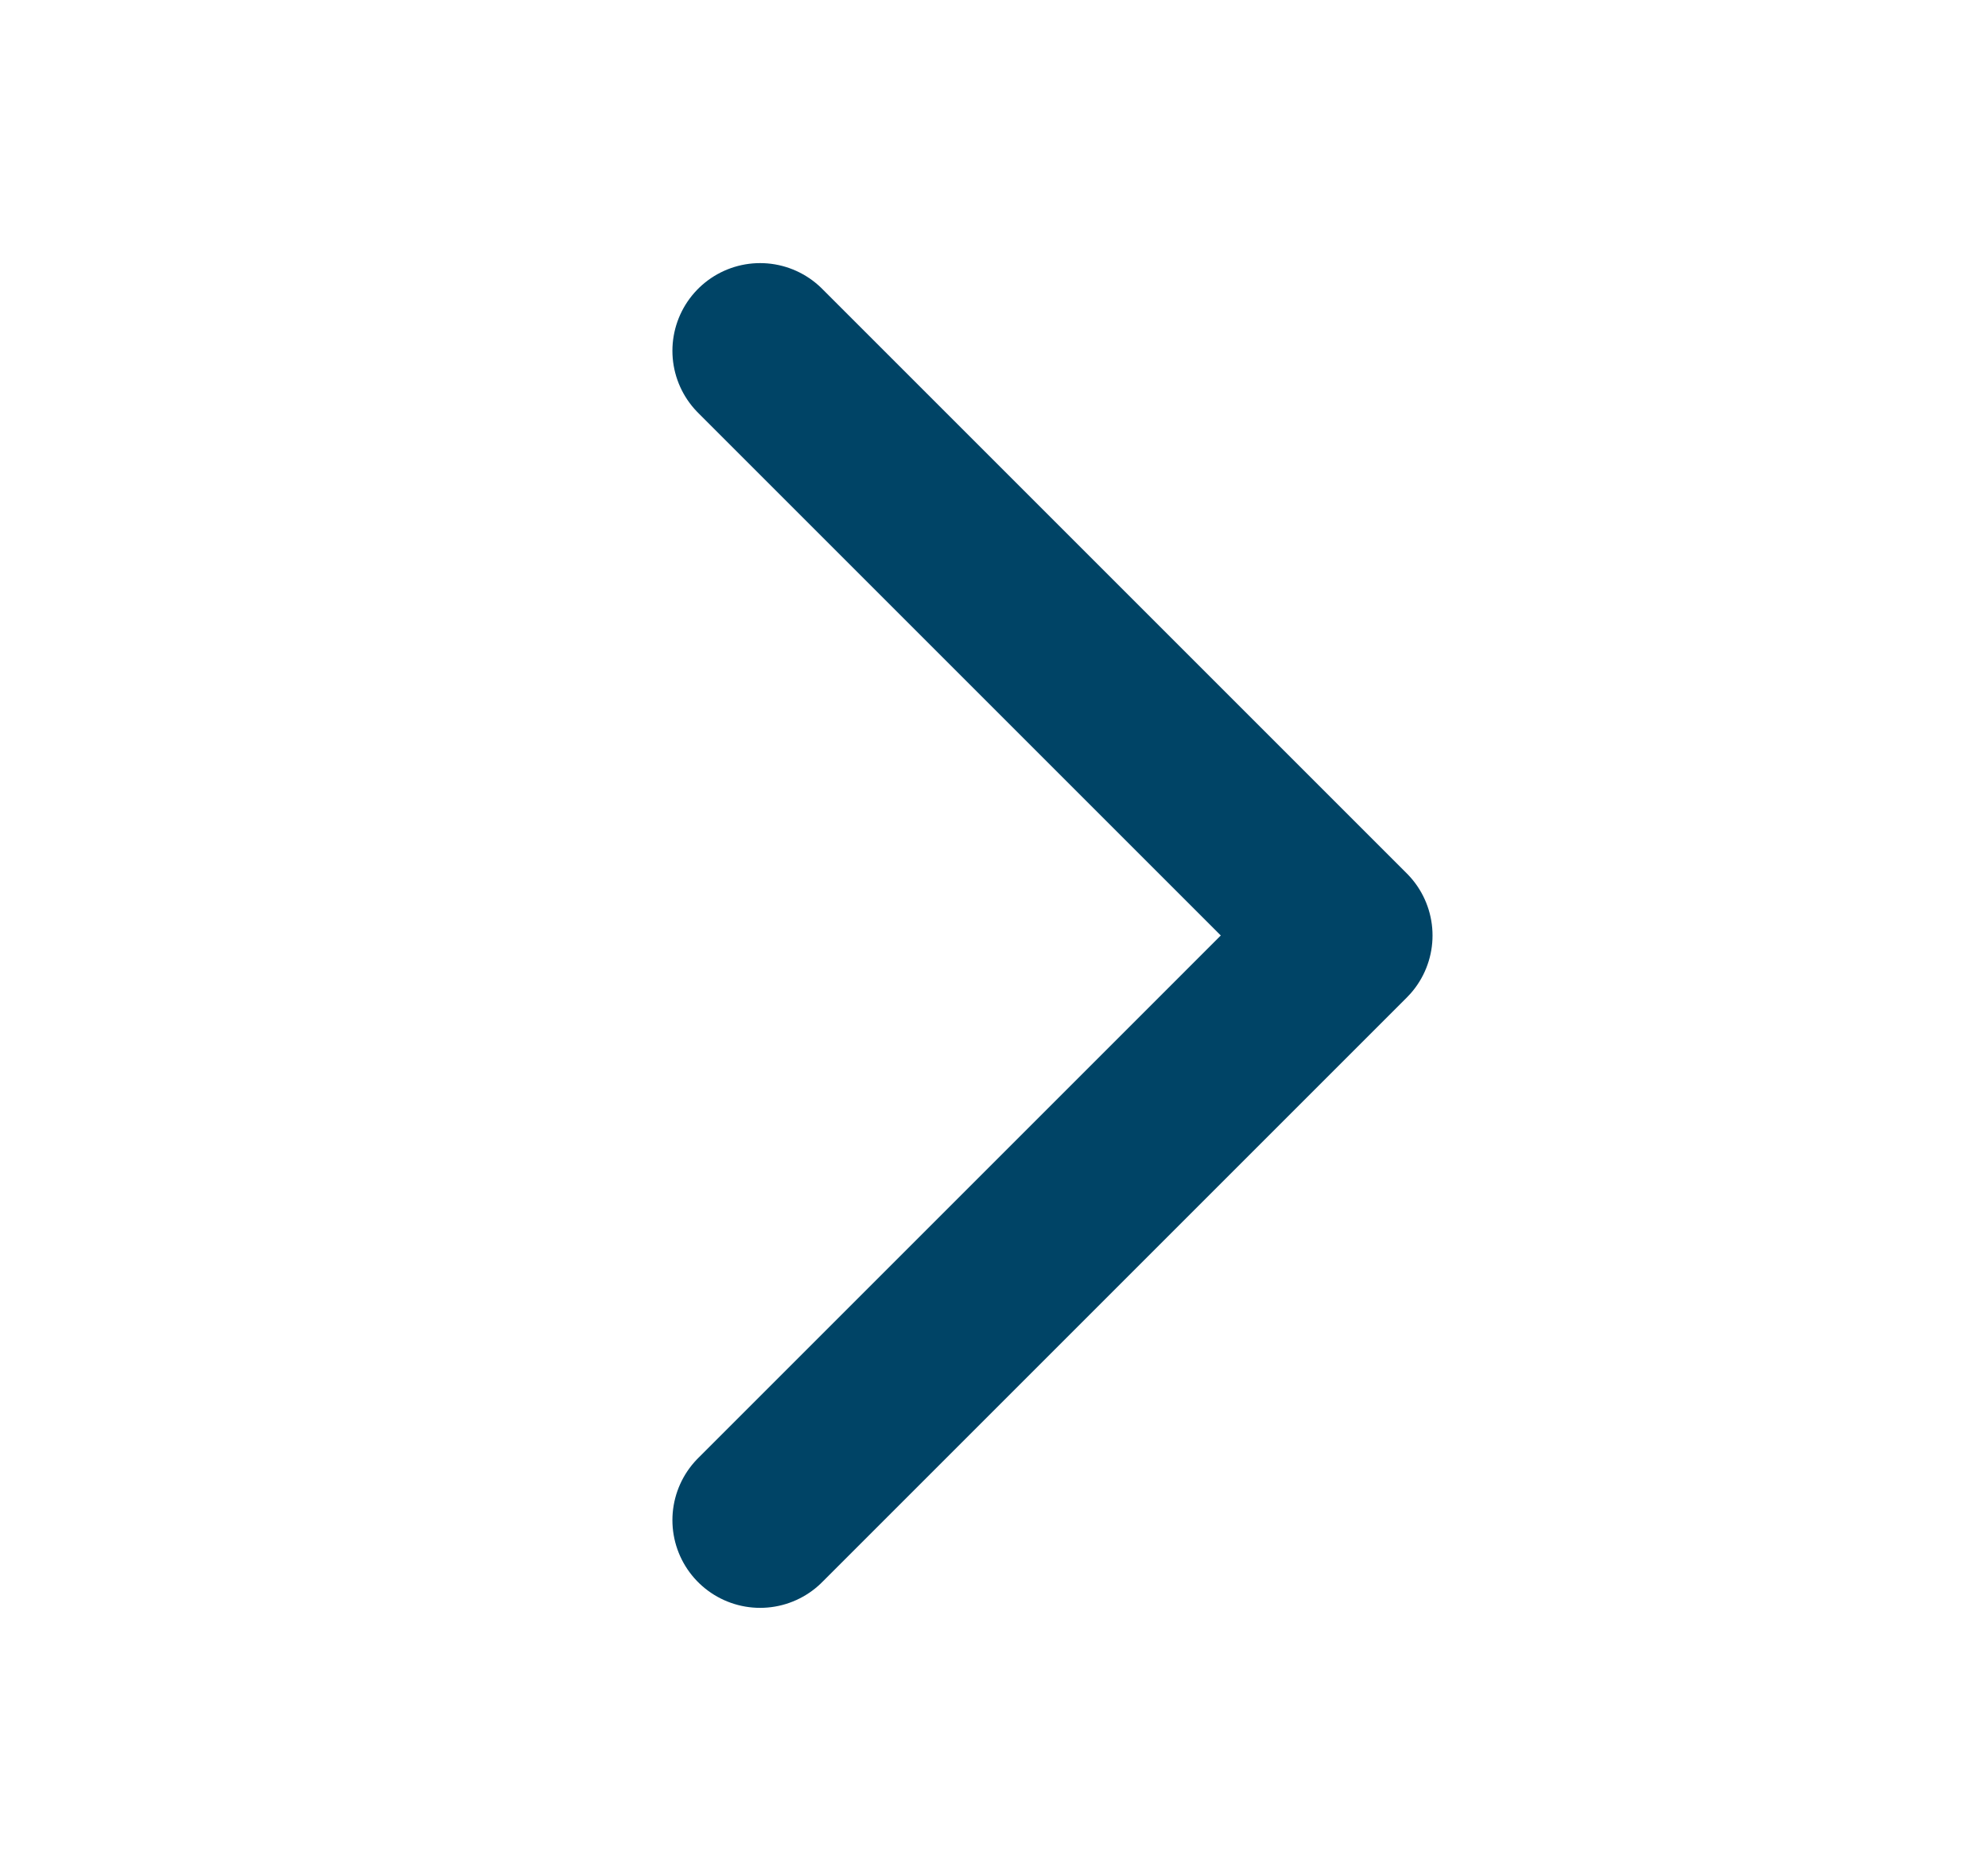 <svg width="17" height="16" viewBox="0 0 17 16" fill="none" xmlns="http://www.w3.org/2000/svg">
<path d="M6.5 3L11.5 8L6.5 13" stroke="#004466" stroke-width="1.5" stroke-linecap="round" stroke-linejoin="round"/>
</svg>
